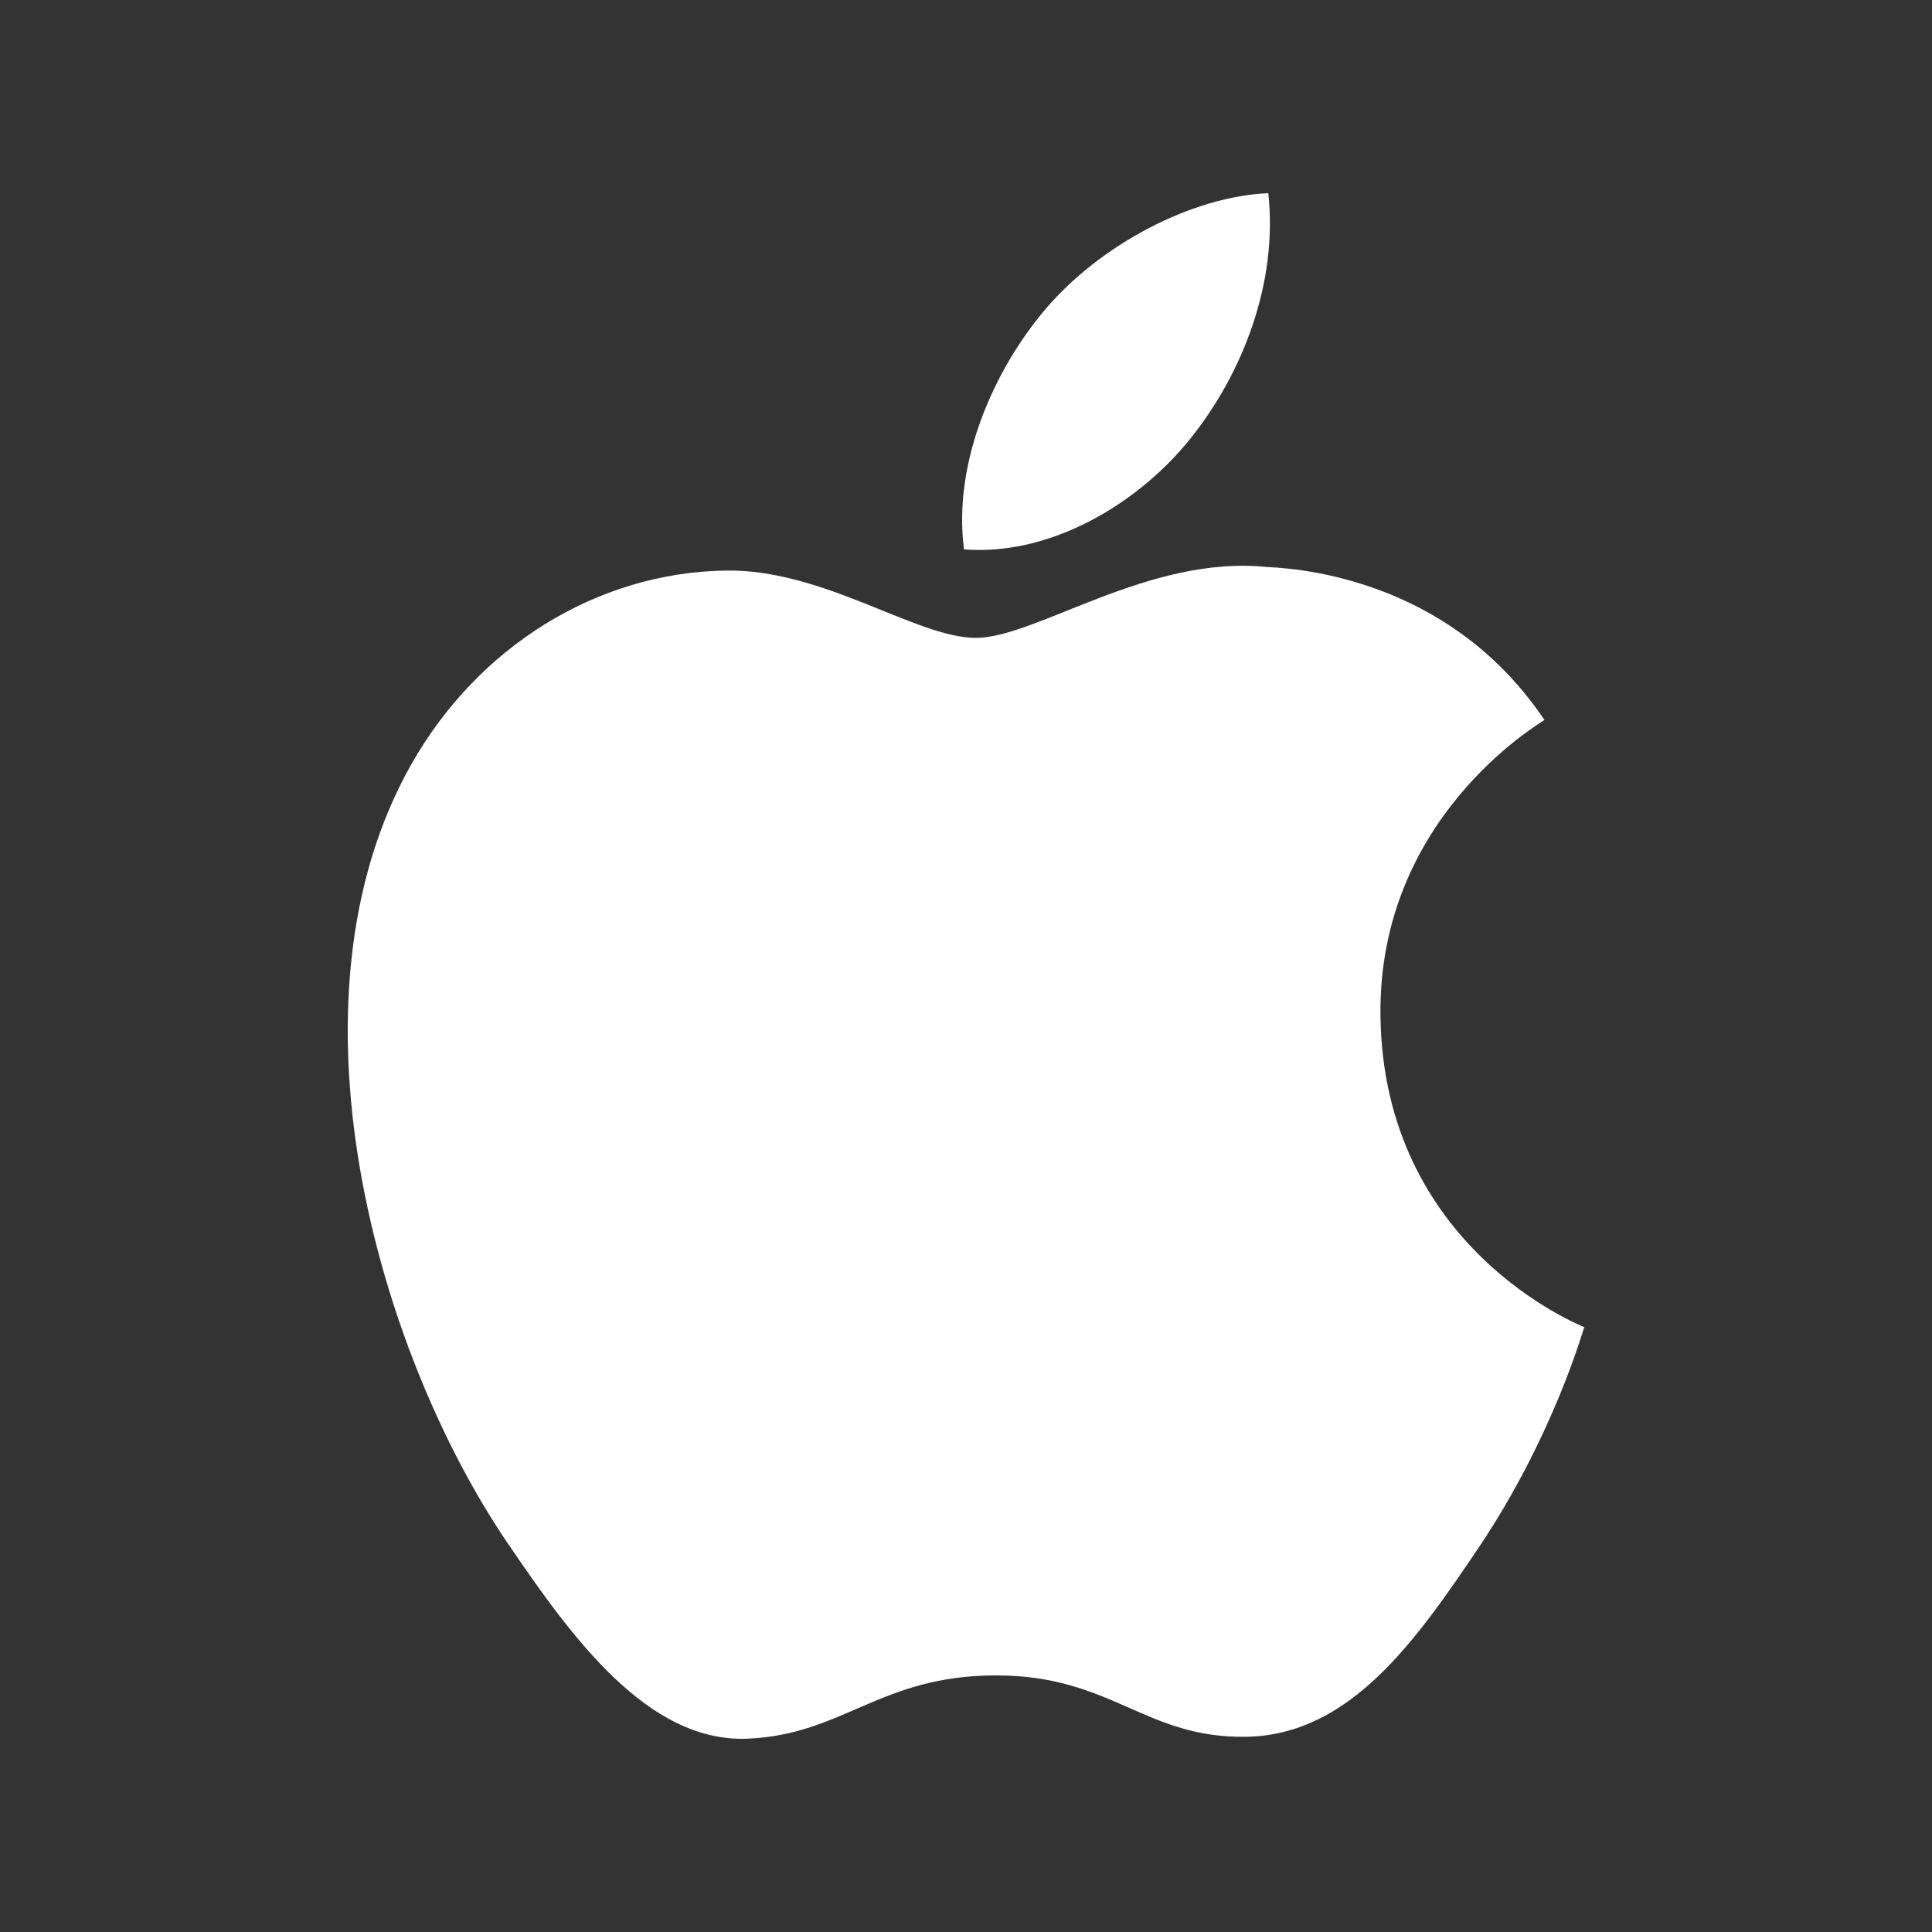 <svg fill="none" height="50" width="50" xmlns="http://www.w3.org/2000/svg"><rect width="100%" height="100%" fill="#333333" stroke="none"/><path d="m35.726 26.256c.054 6.047 5.214 8.06 5.274 8.09-.048.138-.826 2.868-2.722 5.69-1.64 2.437-3.336 4.86-6.012 4.911-2.636.05-3.48-1.588-6.488-1.588s-3.95 1.538-6.44 1.638c-2.58.1-4.55-2.632-6.2-5.06-3.38-4.968-5.958-14.035-2.494-20.155 1.72-3.04 4.796-4.964 8.13-5.016 2.54-.046 4.936 1.742 6.484 1.742 1.554 0 4.464-2.15 7.526-1.834 1.28.054 4.878.524 7.186 3.96-.184.124-4.292 2.554-4.244 7.62zm-10.778-12.038c-.296-2.3.816-4.69 2.086-6.19 1.42-1.69 3.812-2.948 5.79-3.028.252 2.34-.676 4.694-2.046 6.388-1.372 1.688-3.624 3.004-5.83 2.83z" fill="#fff"/></svg>